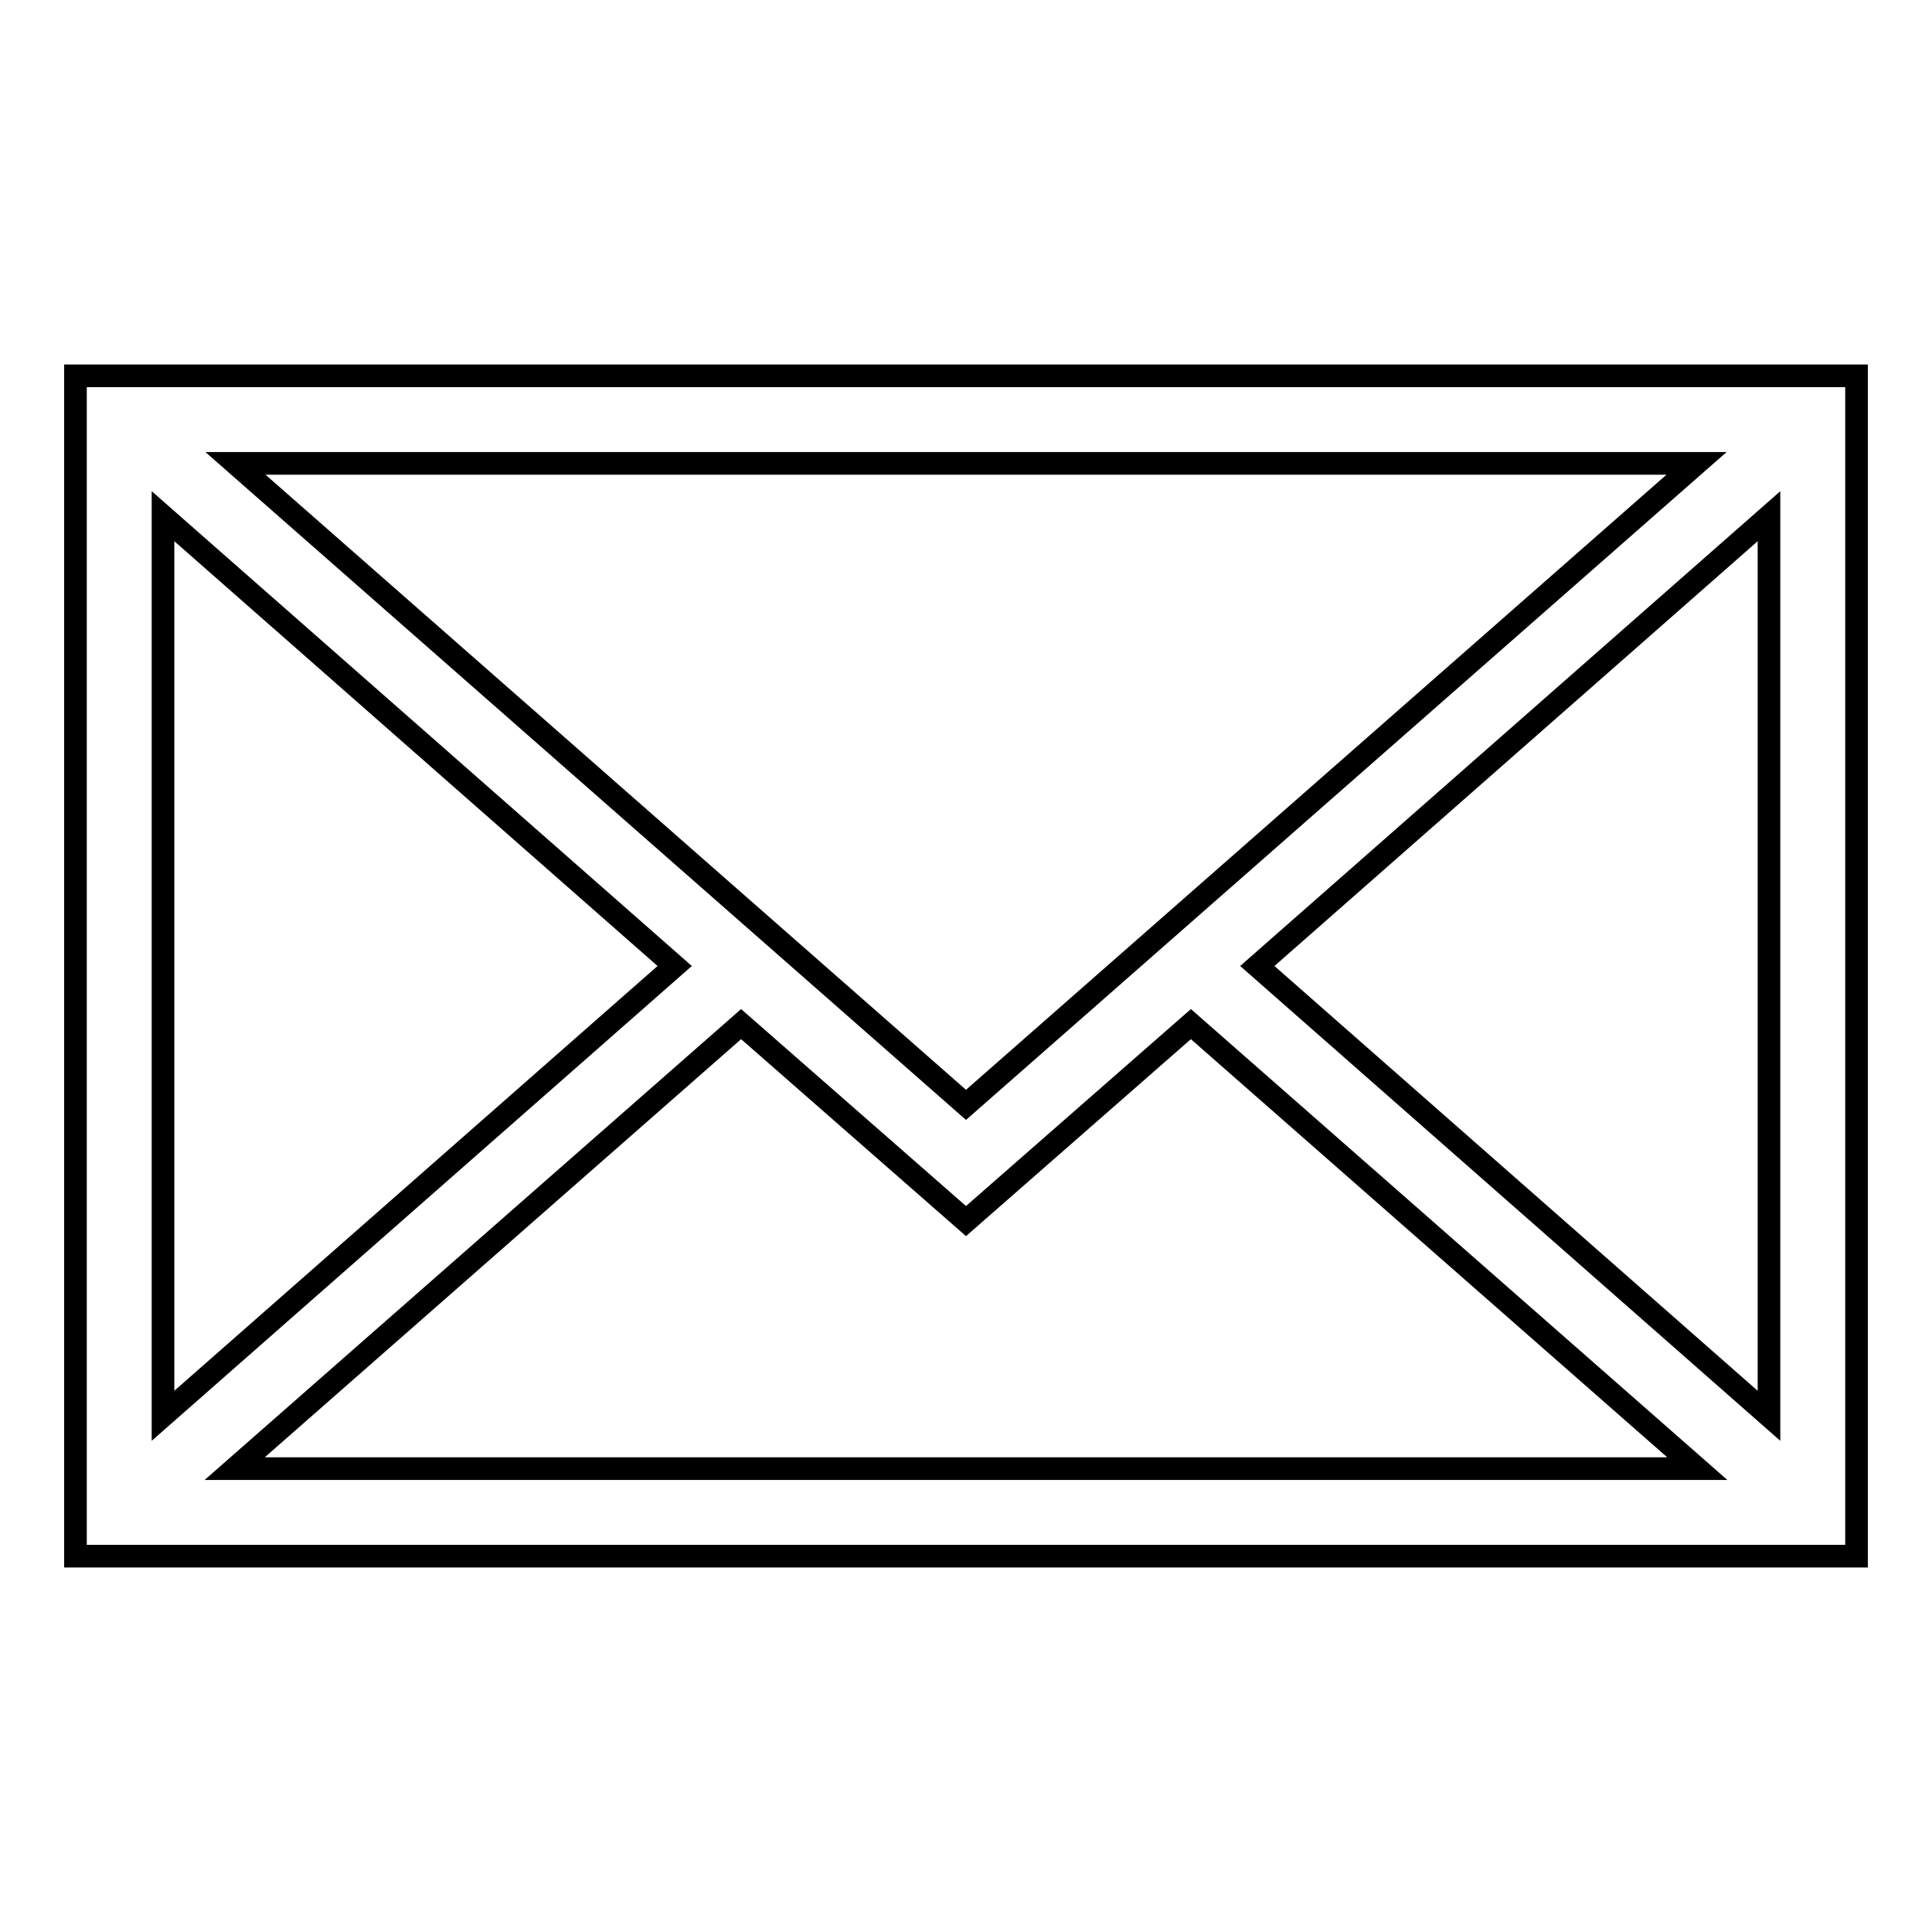 <?xml version="1.0" encoding="utf-8"?>
<!-- Svg Vector Icons : http://www.onlinewebfonts.com/icon -->
<!DOCTYPE svg PUBLIC "-//W3C//DTD SVG 1.1//EN" "http://www.w3.org/Graphics/SVG/1.1/DTD/svg11.dtd">
<svg version="1.1" xmlns="http://www.w3.org/2000/svg" xmlns:xlink="http://www.w3.org/1999/xlink" x="0px" y="0px" viewBox="0 0 256 256" enable-background="new 0 0 256 256" xml:space="preserve">
<g><g><g><path stroke-width="3" fill-opacity="0" stroke="#000000"  d="M10,49.8v156.4h236V49.8H10z M128,146.4l-96.8-85h193.6L128,146.4z M89.4,128l-67.8,59.6V68.4L89.4,128z M98.2,135.7l29.8,26.1l29.8-26.1l67.1,58.9H31.1L98.2,135.7z M166.6,128l67.8-59.6v119.2L166.6,128z"/></g><g></g><g></g><g></g><g></g><g></g><g></g><g></g><g></g><g></g><g></g><g></g><g></g><g></g><g></g><g></g></g></g>
</svg>